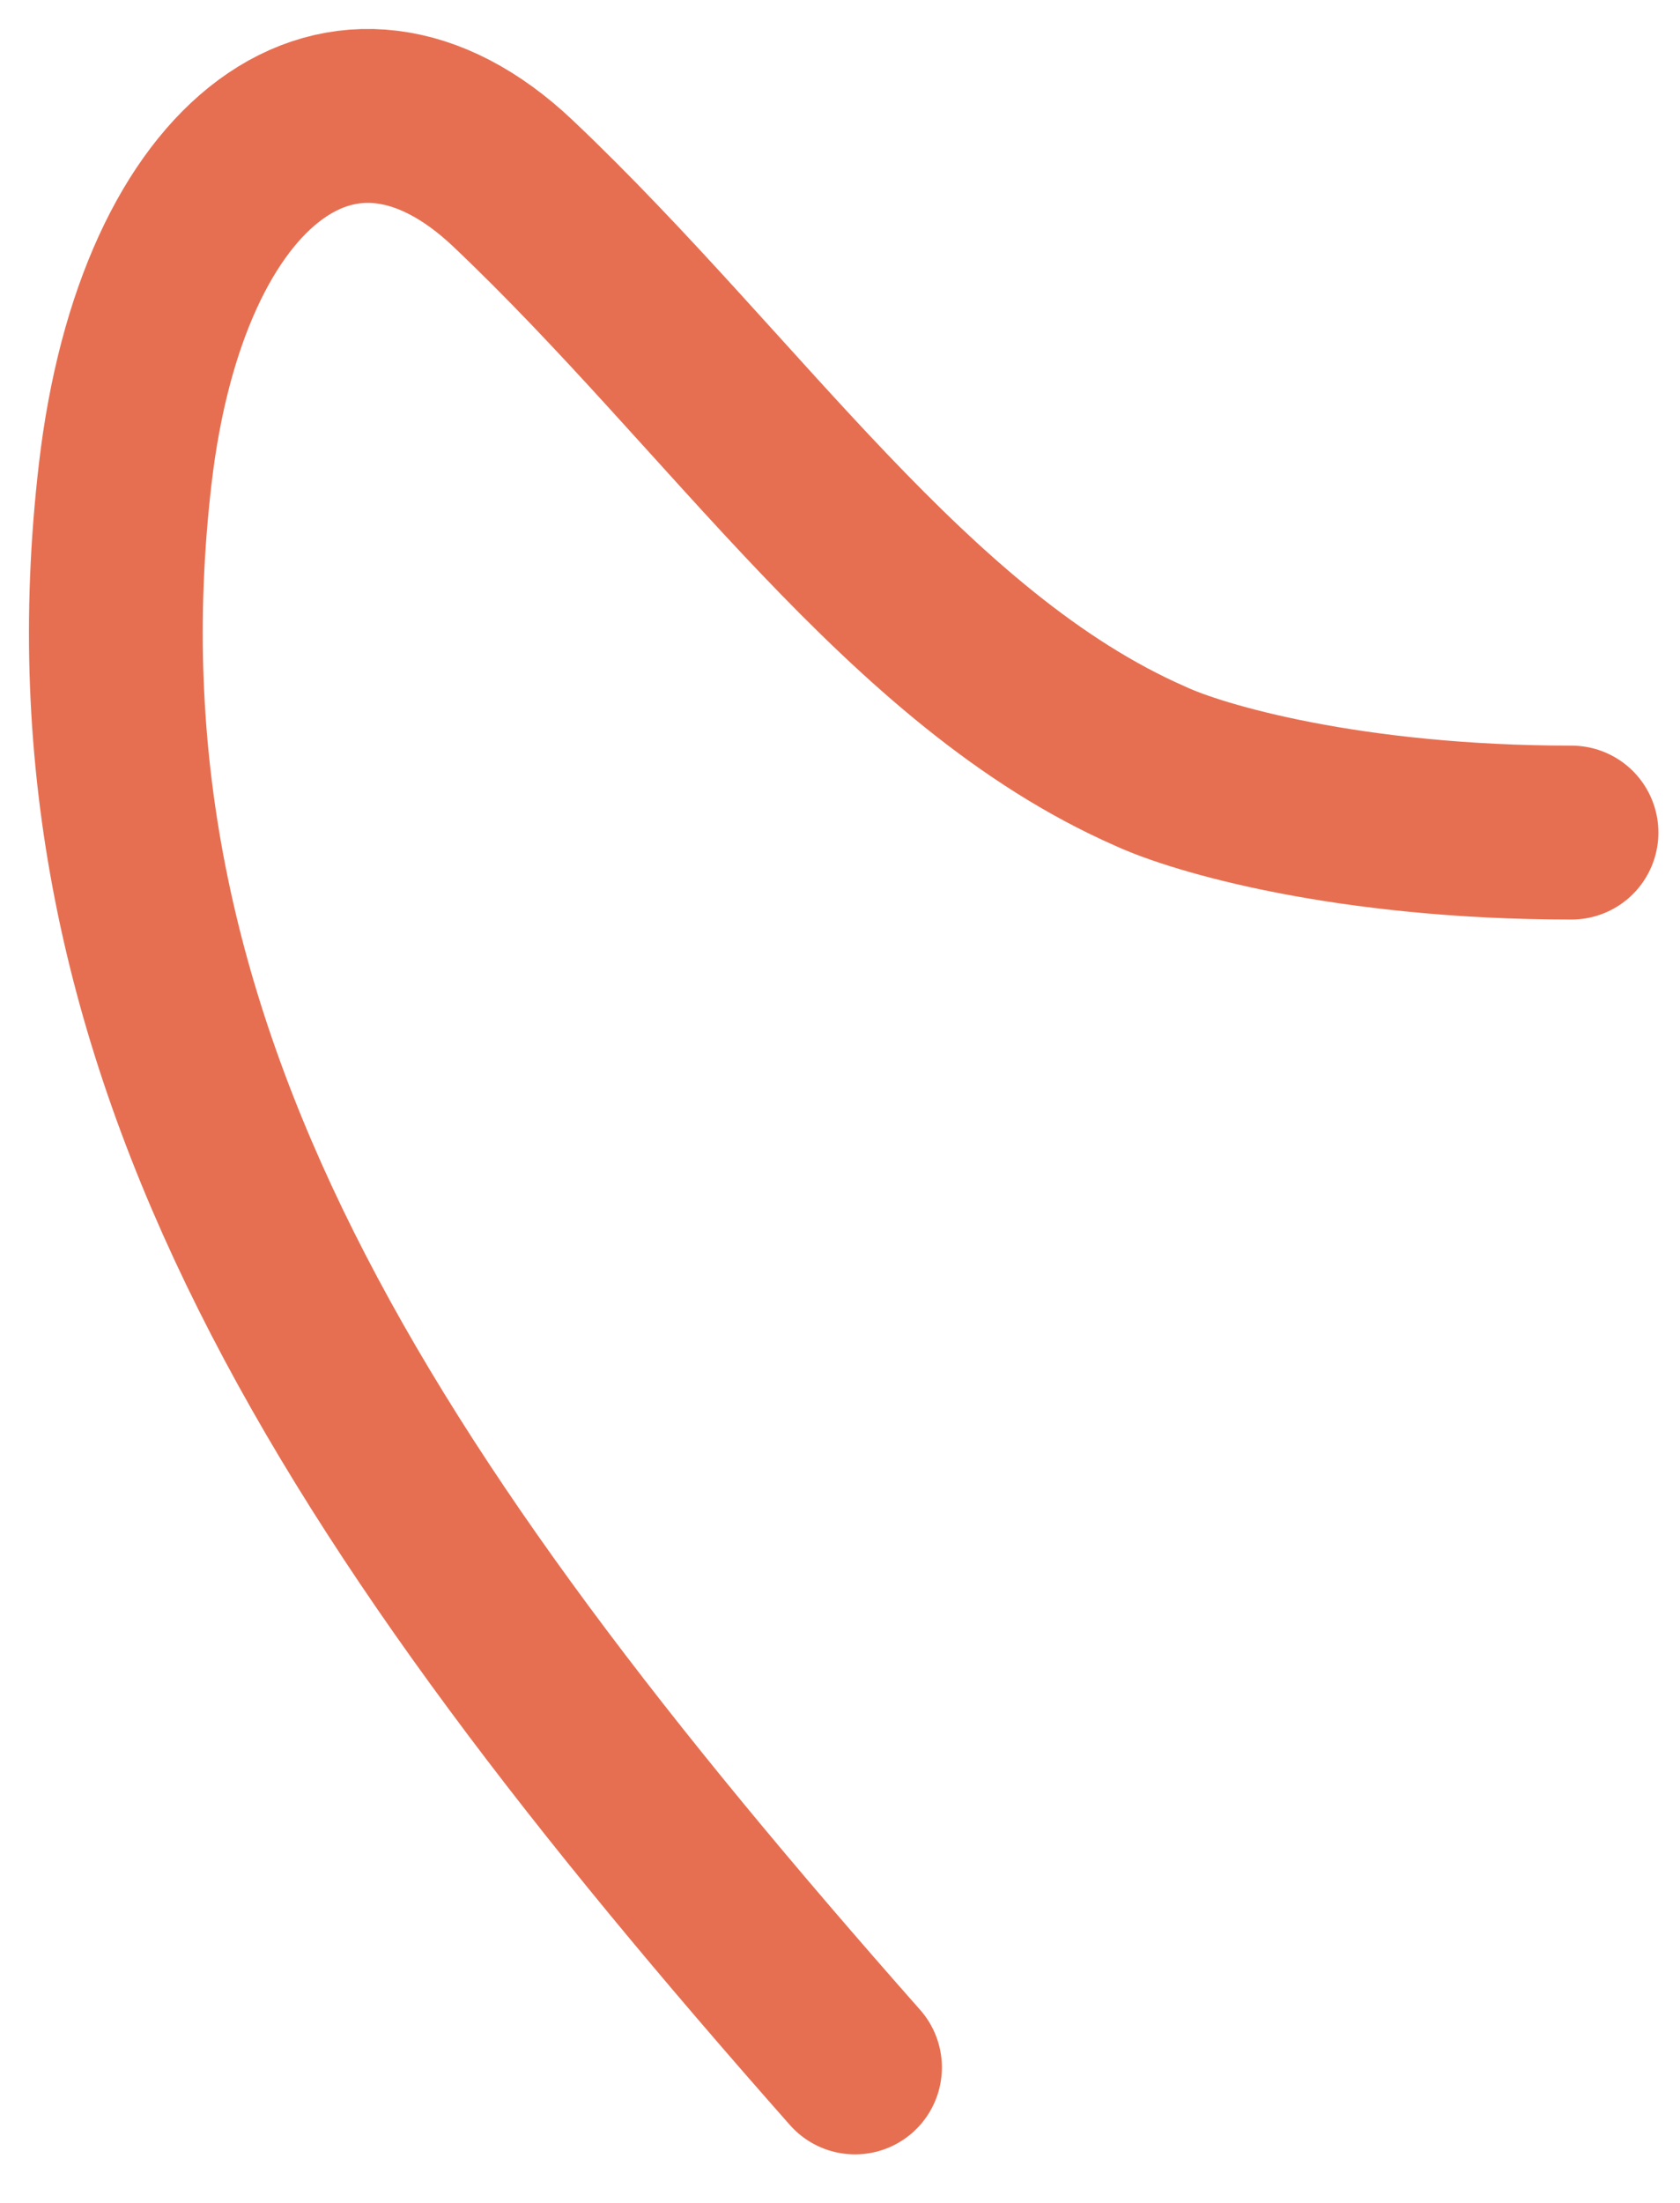 <?xml version="1.0" encoding="utf-8"?>
<svg xmlns="http://www.w3.org/2000/svg" fill="none" height="100%" overflow="visible" preserveAspectRatio="none" style="display: block;" viewBox="0 0 29 38" width="100%">
<path d="M14.759 35.663C6.055 25.814 1.016 18.027 2.161 8.178C2.799 2.688 5.961 0.424 8.856 3.165C12.697 6.803 15.675 11.384 19.857 13.217C20.677 13.599 23.279 14.362 27.127 14.362" id="Vector 1282" stroke="#E76F51" stroke-linecap="round" stroke-width="3"/>
</svg>